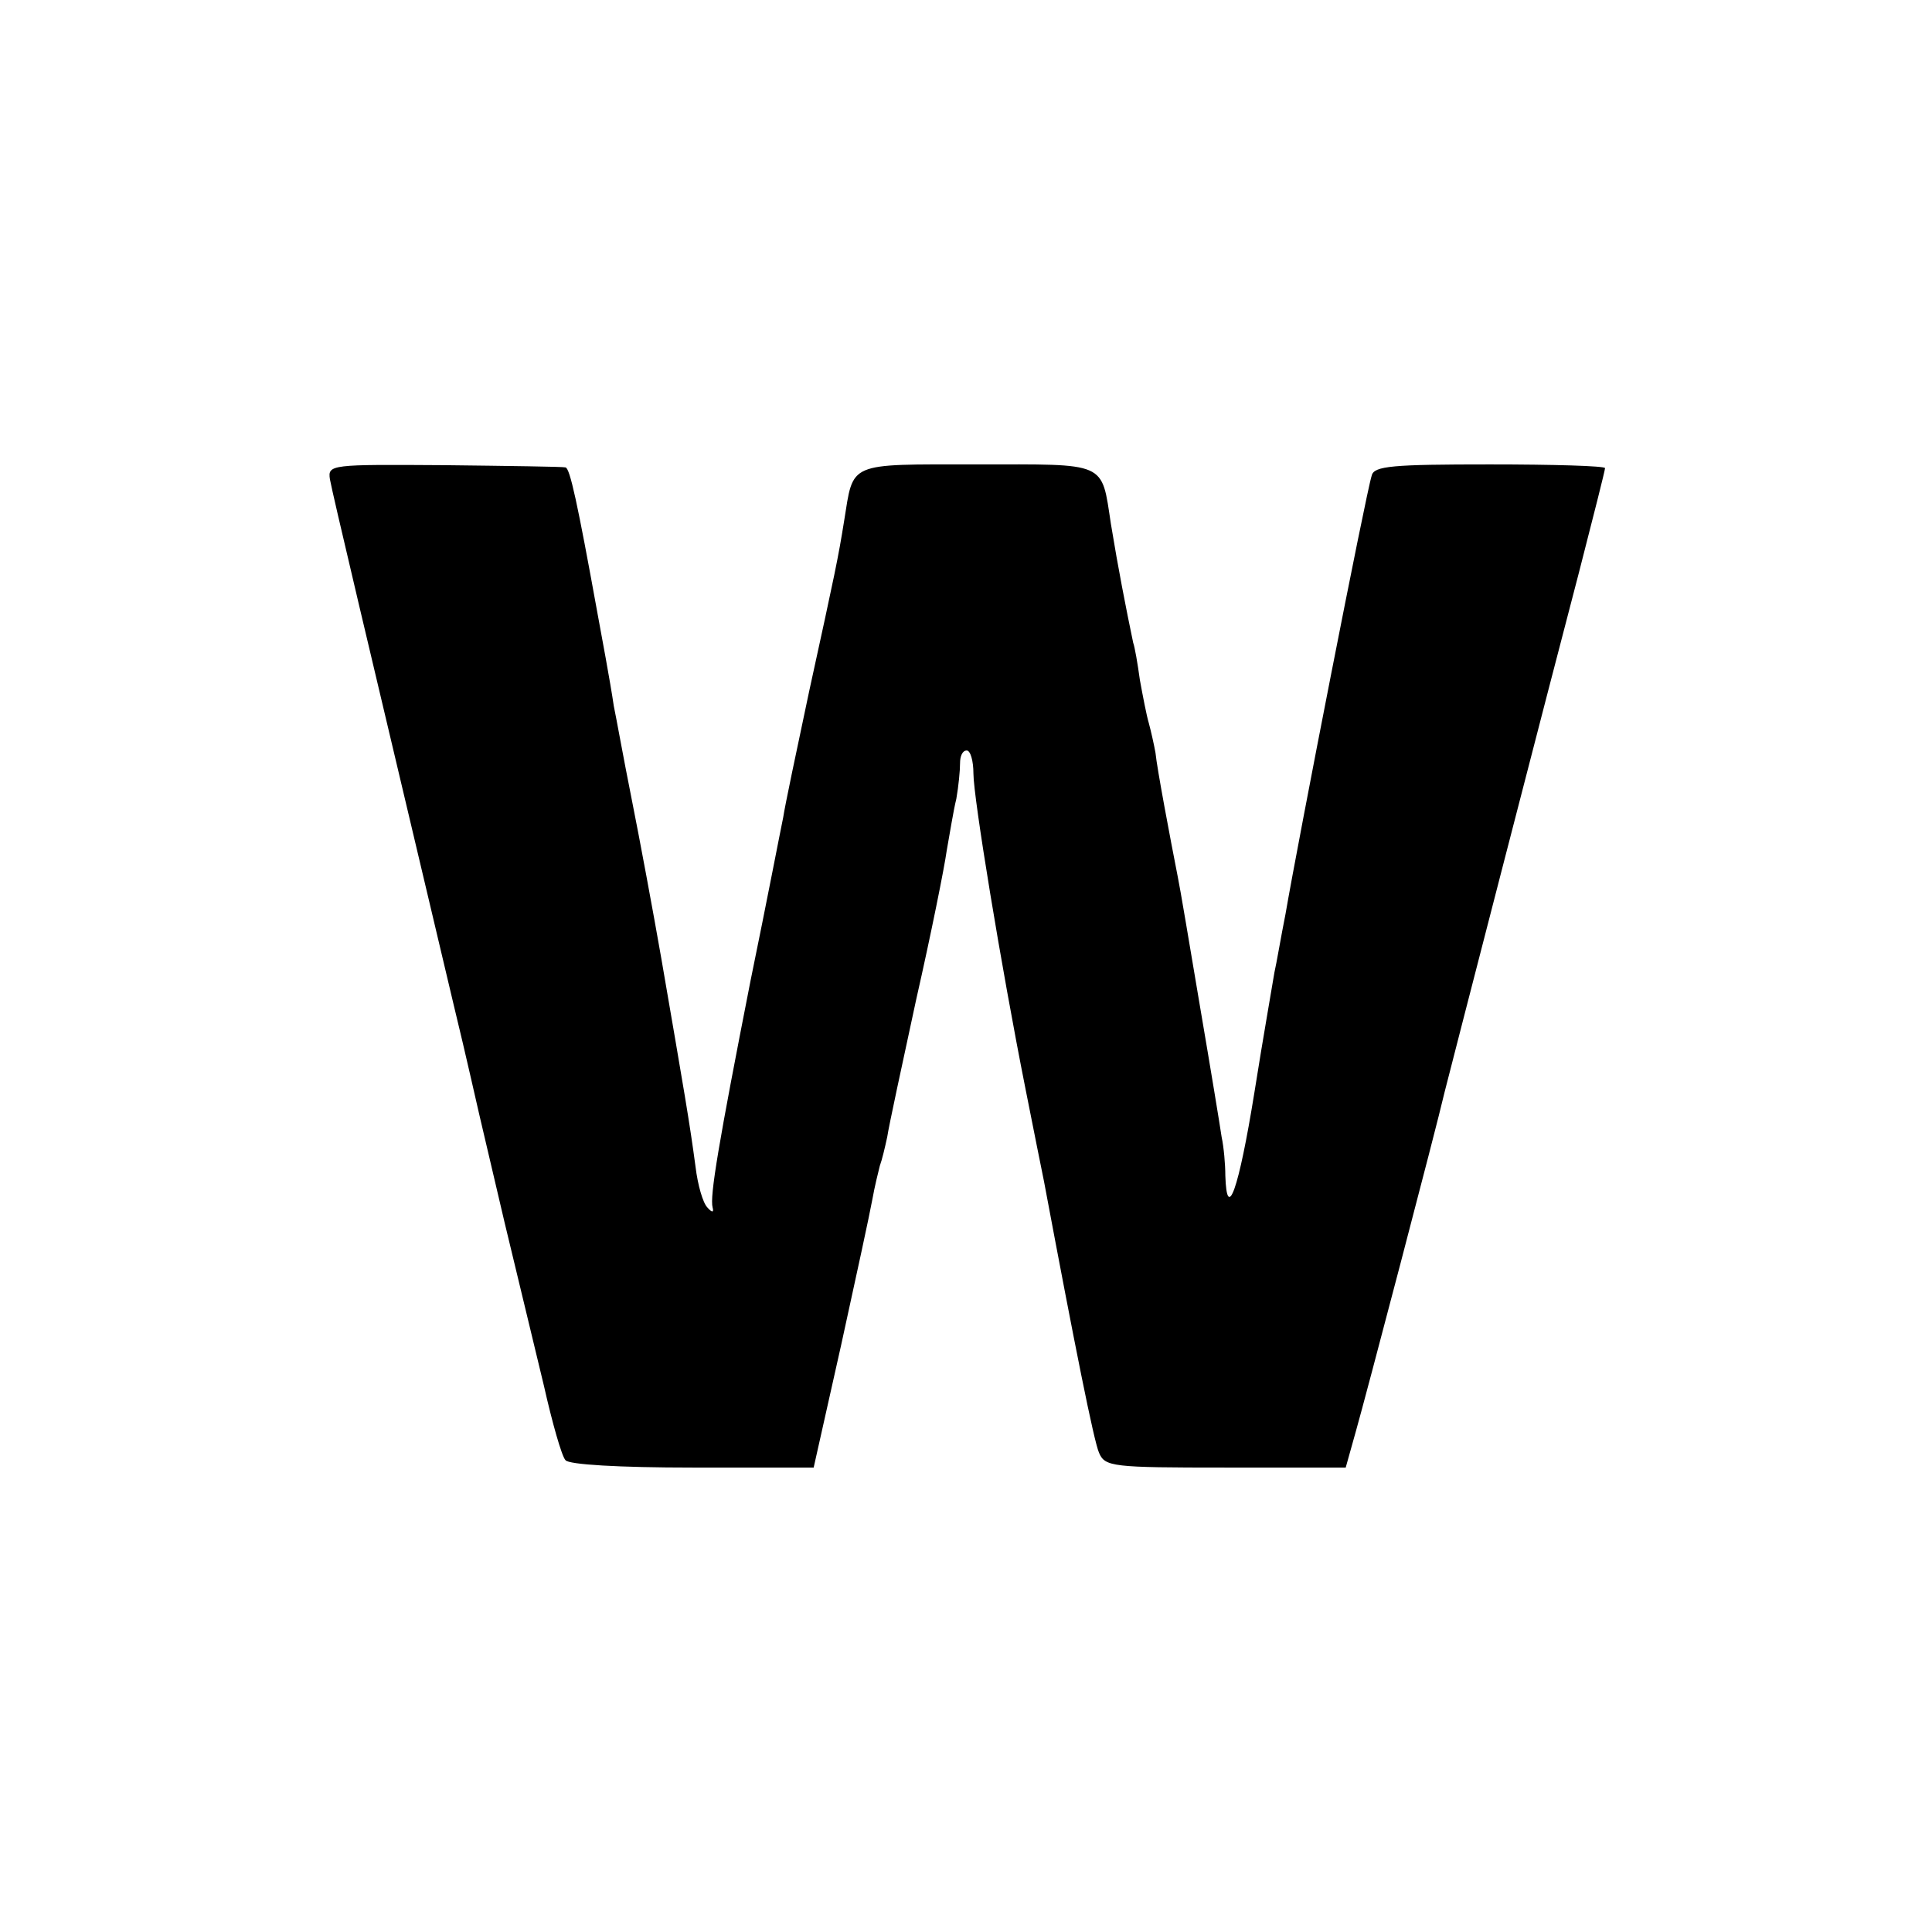 <svg version="1" xmlns="http://www.w3.org/2000/svg" width="346.667" height="346.667" viewBox="0 0 260 260"><path d="M44.4 64.5c.5 2.6 4.4 19 16.6 70.5 1.8 7.4 3.3 14.2 3.5 15 .2.8 1.7 7.3 3.4 14.5 1.7 7.1 4.1 17 5.3 22 1.1 4.9 2.4 9.5 2.9 10 .4.6 7.2 1 17.1 1h16.3l3.7-16.5c2-9.1 3.9-17.9 4.2-19.6.3-1.7.8-3.7 1-4.5.3-.8.7-2.5 1-3.9.2-1.4 2-9.7 3.9-18.5 2-8.8 3.8-17.8 4.1-20 .4-2.2.9-5.4 1.3-7 .3-1.7.5-3.8.5-4.8 0-.9.3-1.7.9-1.7.5 0 .9 1.4.9 3.1 0 3.2 3.7 25.8 7 42.4 1.1 5.5 2.2 11.1 2.5 12.5 4.2 22.4 6.7 34.9 7.4 36.5.8 1.9 1.8 2 17 2h16.2l1.4-5c1.2-4.2 10.8-40.7 11.9-45.5.7-2.8 14.5-56.3 18.1-70 1.9-7.4 3.5-13.7 3.5-14 0-.3-7-.5-15.5-.5-13.1 0-15.6.2-15.9 1.5-.8 2.5-9.9 49.1-11.6 59-.6 3-1.2 6.6-1.5 7.9-.2 1.3-1.5 8.6-2.7 16.2-2.1 13-3.7 17.5-3.9 11.1 0-1.5-.2-3.8-.5-5.2-.2-1.4-1.5-9.3-2.9-17.5-1.4-8.3-2.7-16.1-3-17.5-1-5.1-2.8-14.6-3-16.7-.2-1.1-.6-2.9-.9-4-.3-1-.8-3.6-1.2-5.8-.3-2.2-.7-4.5-.9-5-1-4.8-2-9.9-3-16-1.3-8.5-.4-8-18.1-8-17.5 0-16.5-.4-17.8 7.6-.8 5-1.2 6.9-4.7 22.9-1.7 8-3.3 15.6-3.5 17-.3 1.4-2.2 11.3-4.4 22-4.3 21.9-5.5 29-5.1 30.5.2.7-.1.7-.7 0-.6-.6-1.3-3-1.6-5.5-.8-6-1.5-10-4.6-28-1.1-6.3-2.9-16-4-21.5S82.9 96.4 82.6 95c-.2-1.4-.7-4.3-1.1-6.5-.4-2.2-.9-4.9-1.1-6-2.7-14.9-3.7-19.5-4.3-19.6-.3-.1-7.7-.2-16.3-.3-15.3-.1-15.7-.1-15.4 1.9z"/></svg>